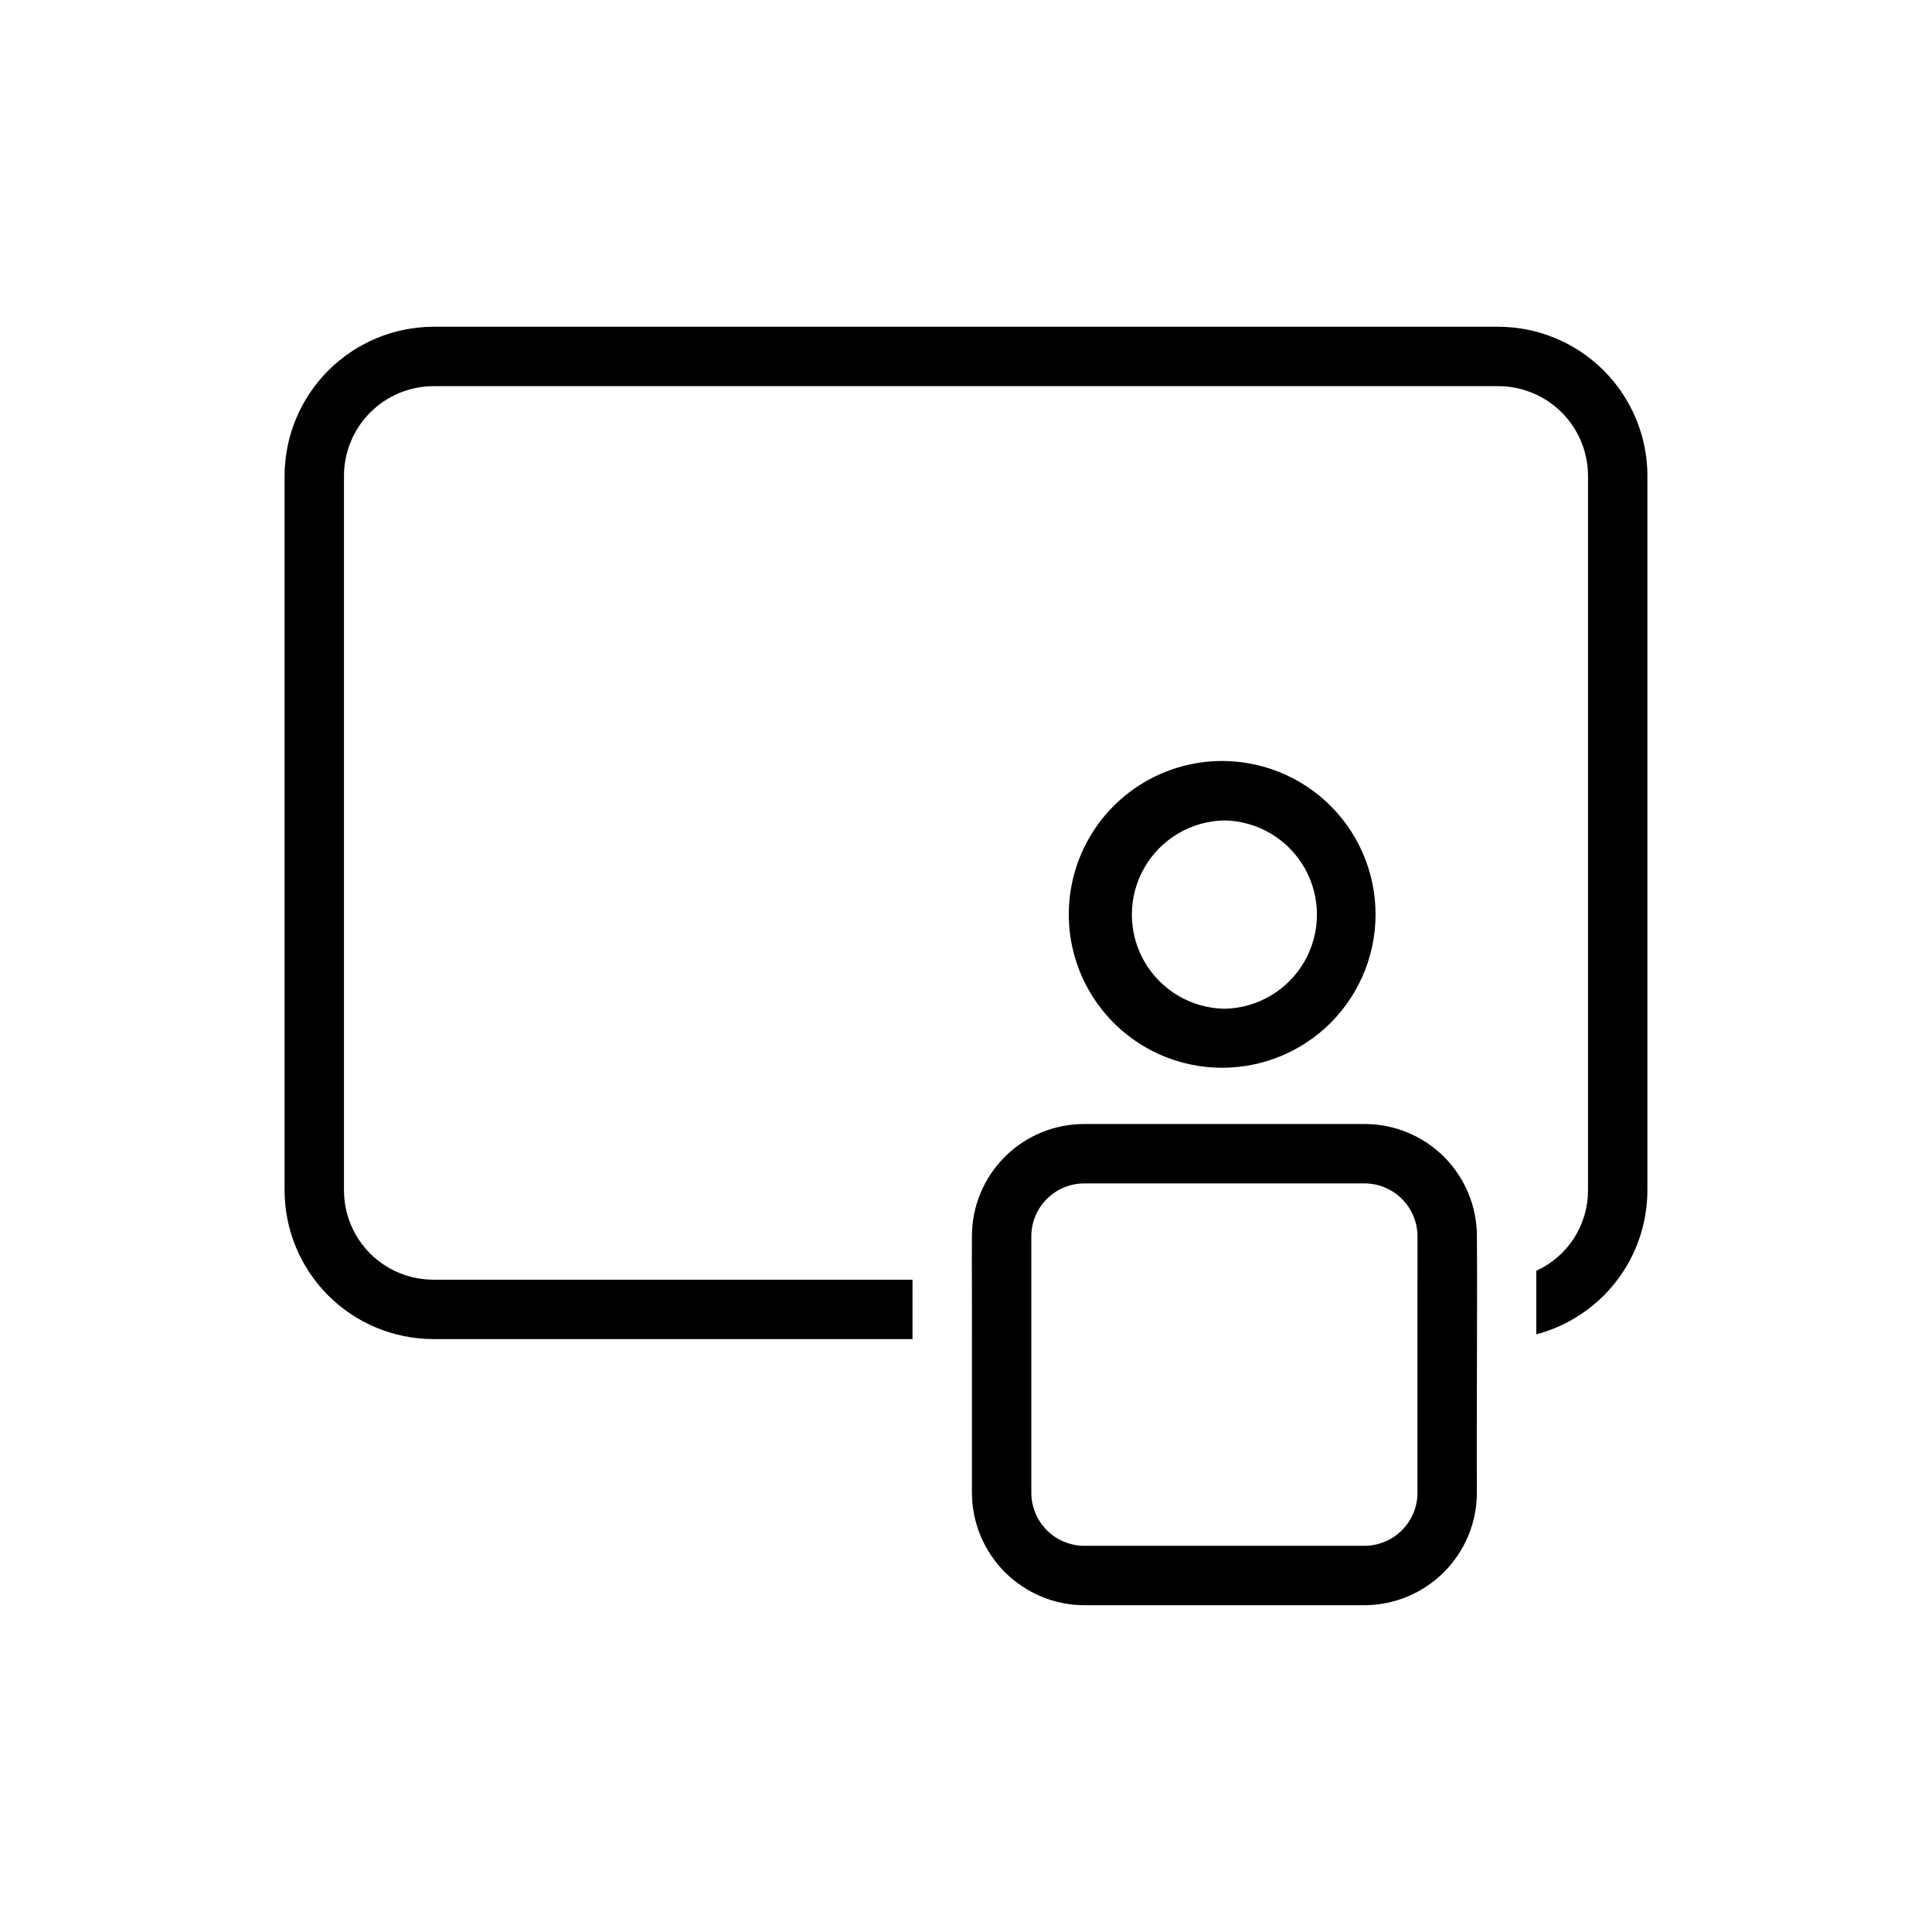 <?xml version="1.0" encoding="UTF-8"?>
<!-- Uploaded to: SVG Find, www.svgrepo.com, Generator: SVG Find Mixer Tools -->
<svg fill="#000000" width="800px" height="800px" version="1.1" viewBox="144 144 512 512" xmlns="http://www.w3.org/2000/svg">
 <path d="m580.58 269.95v189.56c-0.027 8.707-2.926 17.16-8.25 24.051-5.324 6.887-12.773 11.828-21.191 14.051v-16.848c4.082-1.855 7.543-4.848 9.973-8.613 2.43-3.769 3.723-8.156 3.727-12.641v-189.56c-0.047-6.25-2.547-12.23-6.969-16.648-4.418-4.422-10.398-6.922-16.648-6.969h-282.45c-6.25 0.047-12.23 2.547-16.648 6.969-4.418 4.418-6.922 10.398-6.965 16.648v189.56c0.016 6.258 2.512 12.254 6.934 16.68 4.426 4.422 10.422 6.918 16.68 6.938h127.05v15.742h-127.05c-10.43-0.031-20.422-4.188-27.797-11.562s-11.531-17.367-11.562-27.797v-189.56c0.059-10.422 4.223-20.398 11.59-27.77 7.371-7.367 17.348-11.535 27.77-11.59h282.45c10.422 0.055 20.398 4.223 27.77 11.59 7.367 7.371 11.535 17.348 11.59 27.77zm-112.1 75.73v-0.004c11.445 0.168 22.293 5.152 29.875 13.734 7.578 8.578 11.188 19.957 9.941 31.34-1.246 11.379-7.234 21.707-16.492 28.441-9.258 6.734-20.93 9.254-32.141 6.938-13.328-2.754-24.395-11.996-29.48-24.617-5.082-12.625-3.512-26.957 4.184-38.18 7.699-11.227 20.504-17.852 34.113-17.656zm0 65.652c8.812-0.156 16.891-4.945 21.25-12.602 4.363-7.66 4.363-17.051 0.004-24.707-4.363-7.66-12.441-12.449-21.254-12.602-8.812 0.152-16.891 4.941-21.25 12.602-4.363 7.656-4.363 17.047-0.004 24.707 4.363 7.656 12.441 12.445 21.254 12.602zm66.914 60.301c0.148 16.941-0.117 50.547 0 67.855h-0.004c0.016 7.91-3.113 15.5-8.691 21.109-5.578 5.606-13.152 8.773-21.062 8.805h-74.312c-7.91-0.031-15.484-3.199-21.062-8.805-5.578-5.609-8.703-13.199-8.691-21.109v-40.621c0.043-6.606-0.062-20.723 0-27.238-0.008-7.894 3.125-15.465 8.707-21.047 5.582-5.582 13.152-8.715 21.047-8.707h74.312c7.894-0.008 15.465 3.125 21.047 8.707 5.582 5.582 8.715 13.152 8.711 21.047zm-15.742 11.492v-11.492l-0.004-0.004c-0.02-7.731-6.281-13.992-14.012-14.012h-74.312c-7.731 0.02-13.992 6.281-14.012 14.012v11.492 56.363 0.004c-0.023 3.738 1.441 7.332 4.066 9.988 2.629 2.66 6.207 4.164 9.945 4.18h74.312c3.738-0.016 7.316-1.52 9.945-4.18 2.629-2.656 4.094-6.25 4.066-9.988v-56.363z"/>
</svg>